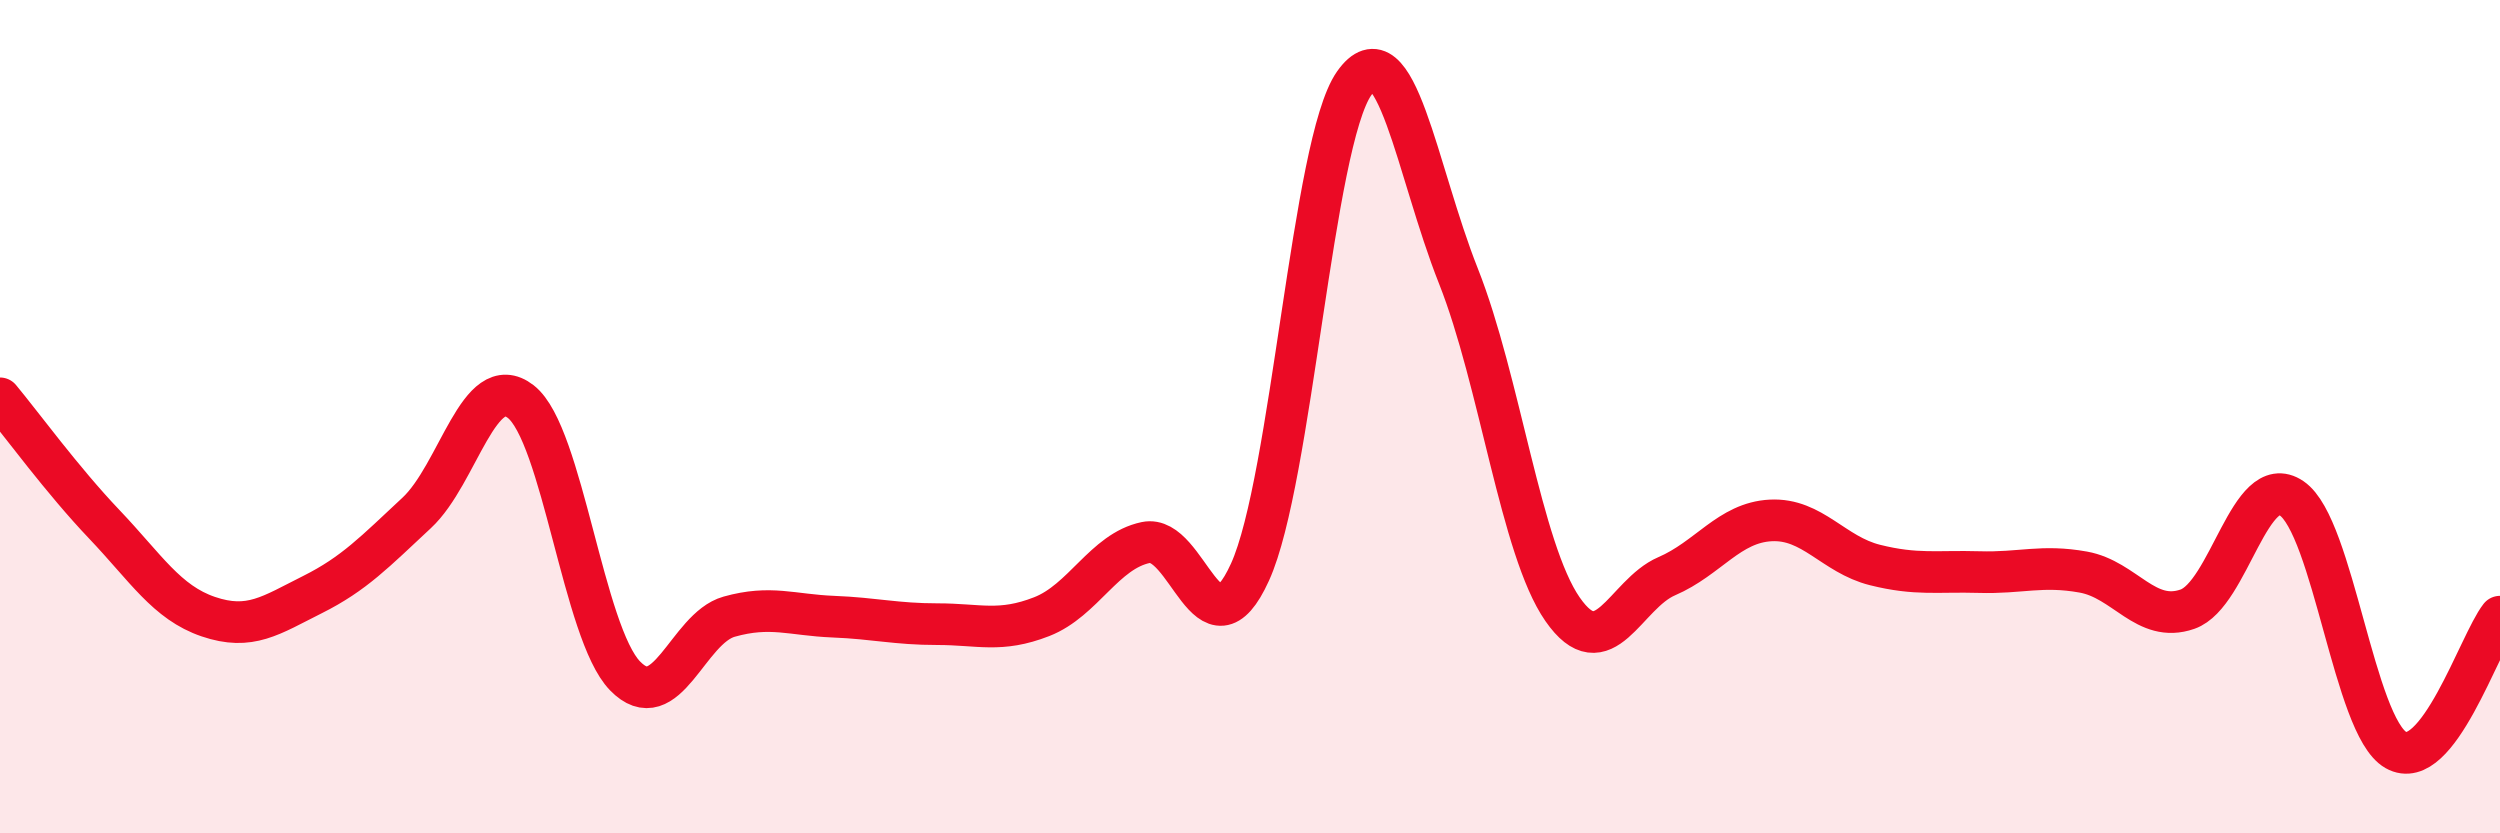 
    <svg width="60" height="20" viewBox="0 0 60 20" xmlns="http://www.w3.org/2000/svg">
      <path
        d="M 0,9.56 C 0.5,10.16 1.5,11.53 2.5,12.58 C 3.5,13.63 4,14.46 5,14.8 C 6,15.14 6.5,14.77 7.5,14.27 C 8.5,13.77 9,13.24 10,12.31 C 11,11.38 11.5,8.86 12.5,9.64 C 13.5,10.42 14,15.19 15,16.22 C 16,17.25 16.5,15.08 17.5,14.8 C 18.5,14.52 19,14.76 20,14.8 C 21,14.84 21.5,14.98 22.5,14.98 C 23.5,14.98 24,15.19 25,14.8 C 26,14.41 26.5,13.23 27.5,13.02 C 28.5,12.81 29,15.93 30,13.73 C 31,11.53 31.5,3.42 32.5,2 C 33.5,0.58 34,4.1 35,6.62 C 36,9.14 36.5,13.18 37.5,14.62 C 38.5,16.06 39,14.26 40,13.83 C 41,13.4 41.5,12.54 42.5,12.49 C 43.5,12.44 44,13.31 45,13.56 C 46,13.81 46.5,13.7 47.5,13.73 C 48.5,13.76 49,13.55 50,13.73 C 51,13.91 51.5,14.97 52.5,14.62 C 53.5,14.27 54,11.28 55,11.96 C 56,12.64 56.5,17.43 57.5,18 C 58.5,18.57 59.5,15.44 60,14.8L60 20L0 20Z"
        fill="#EB0A25"
        opacity="0.1"
        stroke-linecap="round"
        stroke-linejoin="round"
      />
      <path
        d="M 0,9.56 C 0.5,10.16 1.5,11.53 2.5,12.58 C 3.5,13.63 4,14.46 5,14.8 C 6,15.14 6.5,14.77 7.5,14.27 C 8.5,13.77 9,13.24 10,12.31 C 11,11.38 11.5,8.86 12.5,9.64 C 13.5,10.42 14,15.19 15,16.22 C 16,17.25 16.5,15.08 17.5,14.8 C 18.5,14.52 19,14.76 20,14.8 C 21,14.84 21.5,14.98 22.5,14.98 C 23.5,14.98 24,15.19 25,14.8 C 26,14.41 26.5,13.23 27.5,13.02 C 28.5,12.81 29,15.93 30,13.73 C 31,11.53 31.5,3.42 32.5,2 C 33.5,0.58 34,4.1 35,6.62 C 36,9.14 36.5,13.18 37.5,14.62 C 38.5,16.06 39,14.26 40,13.83 C 41,13.4 41.5,12.54 42.5,12.49 C 43.5,12.44 44,13.31 45,13.56 C 46,13.81 46.5,13.7 47.5,13.73 C 48.5,13.76 49,13.55 50,13.73 C 51,13.91 51.5,14.97 52.5,14.62 C 53.5,14.27 54,11.28 55,11.96 C 56,12.64 56.5,17.43 57.5,18 C 58.5,18.57 59.5,15.44 60,14.8"
        stroke="#EB0A25"
        stroke-width="1"
        fill="none"
        stroke-linecap="round"
        stroke-linejoin="round"
      />
    </svg>
  